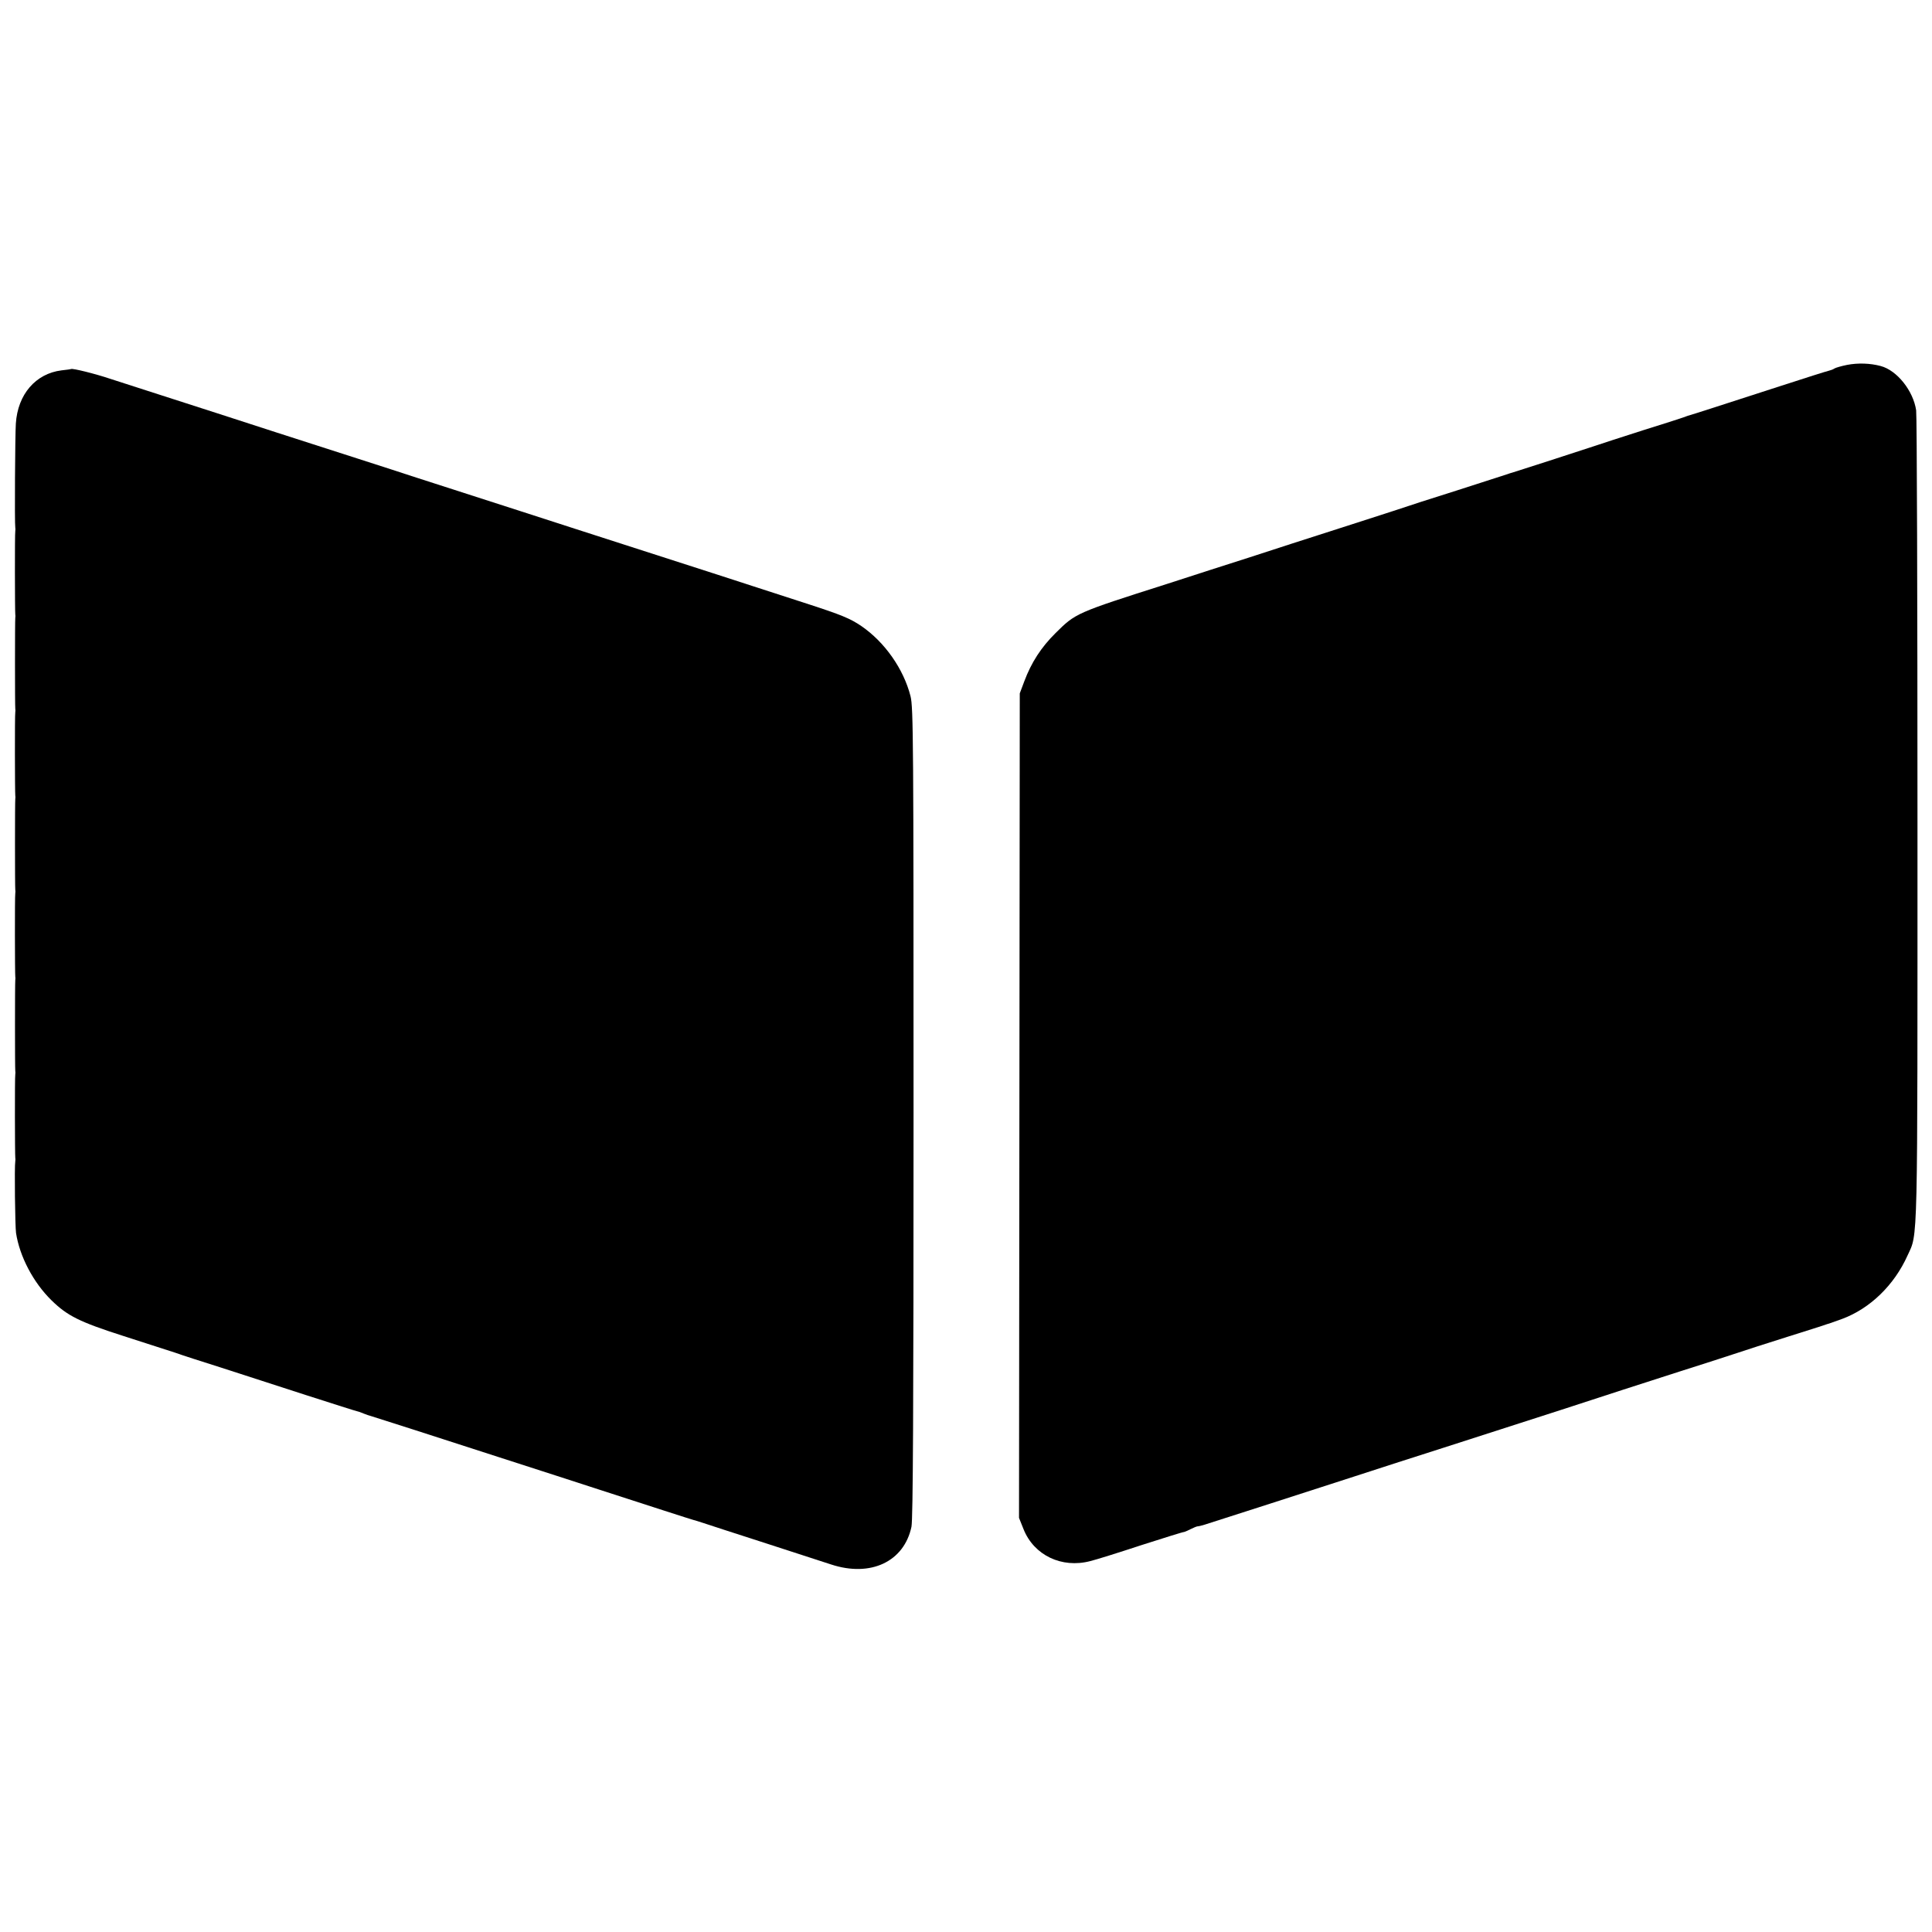 <?xml version="1.0" standalone="no"?>
<!DOCTYPE svg PUBLIC "-//W3C//DTD SVG 20010904//EN"
 "http://www.w3.org/TR/2001/REC-SVG-20010904/DTD/svg10.dtd">
<svg version="1.0" xmlns="http://www.w3.org/2000/svg"
 width="1024pt" height="1024pt" viewBox="0 0 1024 1024"
 preserveAspectRatio="xMidYMid meet">
<g transform="translate(0,1024) scale(0.1,-0.1)"
fill="#000000" stroke="none">
<path d="M9790 8306 c-30 -6 -61 -15 -67 -19 -7 -5 -21 -10 -30 -12 -10 -2
-124 -38 -253 -80 -296 -96 -482 -156 -495 -159 -5 -2 -17 -6 -25 -9 -8 -3
-103 -34 -210 -67 -107 -34 -226 -73 -265 -86 -97 -32 -418 -136 -430 -139 -5
-1 -17 -5 -25 -8 -8 -3 -130 -42 -270 -87 -140 -44 -273 -87 -295 -95 -22 -7
-168 -55 -325 -105 -157 -50 -373 -120 -480 -155 -107 -34 -303 -97 -435 -140
-484 -154 -484 -155 -590 -260 -77 -76 -129 -157 -166 -256 l-24 -64 -2 -2185
-2 -2185 24 -60 c55 -138 202 -209 354 -169 26 6 148 44 269 84 122 39 224 71
227 70 3 0 19 7 35 15 16 8 33 15 37 15 5 0 22 4 38 9 64 20 610 196 795 256
107 35 321 104 475 153 523 168 820 264 950 307 72 23 204 66 295 95 91 29
217 69 280 90 63 21 196 64 295 95 99 31 187 59 195 62 8 3 20 7 25 8 6 2 37
13 70 25 147 55 275 179 345 335 56 123 53 3 53 2300 0 1172 -3 2152 -7 2180
-15 103 -101 212 -188 235 -56 15 -120 17 -178 6z"/>
<path d="M377 8284 c-1 -1 -24 -4 -51 -7 -137 -17 -232 -127 -242 -282 -4 -57
-7 -532 -3 -551 1 -5 1 -13 0 -19 -3 -12 -2 -429 0 -441 1 -5 1 -13 0 -19 -2
-12 -2 -470 0 -481 1 -5 1 -13 0 -19 -3 -12 -2 -429 0 -441 1 -5 1 -13 0 -19
-2 -12 -2 -470 0 -481 1 -5 1 -13 0 -19 -3 -12 -2 -429 0 -441 1 -5 1 -13 0
-19 -2 -12 -2 -470 0 -481 1 -5 1 -13 0 -19 -3 -12 -2 -429 0 -441 1 -5 1 -13
0 -19 -5 -26 -1 -345 4 -380 19 -124 91 -262 188 -357 84 -82 147 -114 381
-189 121 -39 246 -79 276 -89 30 -11 138 -46 240 -78 102 -33 305 -99 451
-146 146 -47 269 -86 272 -86 3 0 18 -5 34 -12 15 -6 33 -12 38 -13 11 -3 386
-123 675 -217 102 -33 241 -78 310 -100 69 -22 170 -55 225 -73 262 -85 491
-159 500 -161 6 -1 30 -9 55 -17 25 -8 173 -57 330 -107 157 -51 312 -101 345
-112 210 -69 387 15 426 200 8 42 11 607 11 2197 0 1959 -1 2146 -16 2205 -37
145 -137 287 -261 372 -59 40 -105 59 -290 119 -121 39 -251 81 -290 94 -76
25 -194 63 -635 205 -157 50 -424 137 -595 192 -170 55 -373 120 -450 145 -77
25 -178 57 -225 73 -47 15 -128 41 -180 58 -252 81 -647 208 -750 242 -63 20
-196 63 -295 95 -99 32 -220 71 -270 87 -83 28 -202 57 -208 52z"/>
</g>
</svg>

